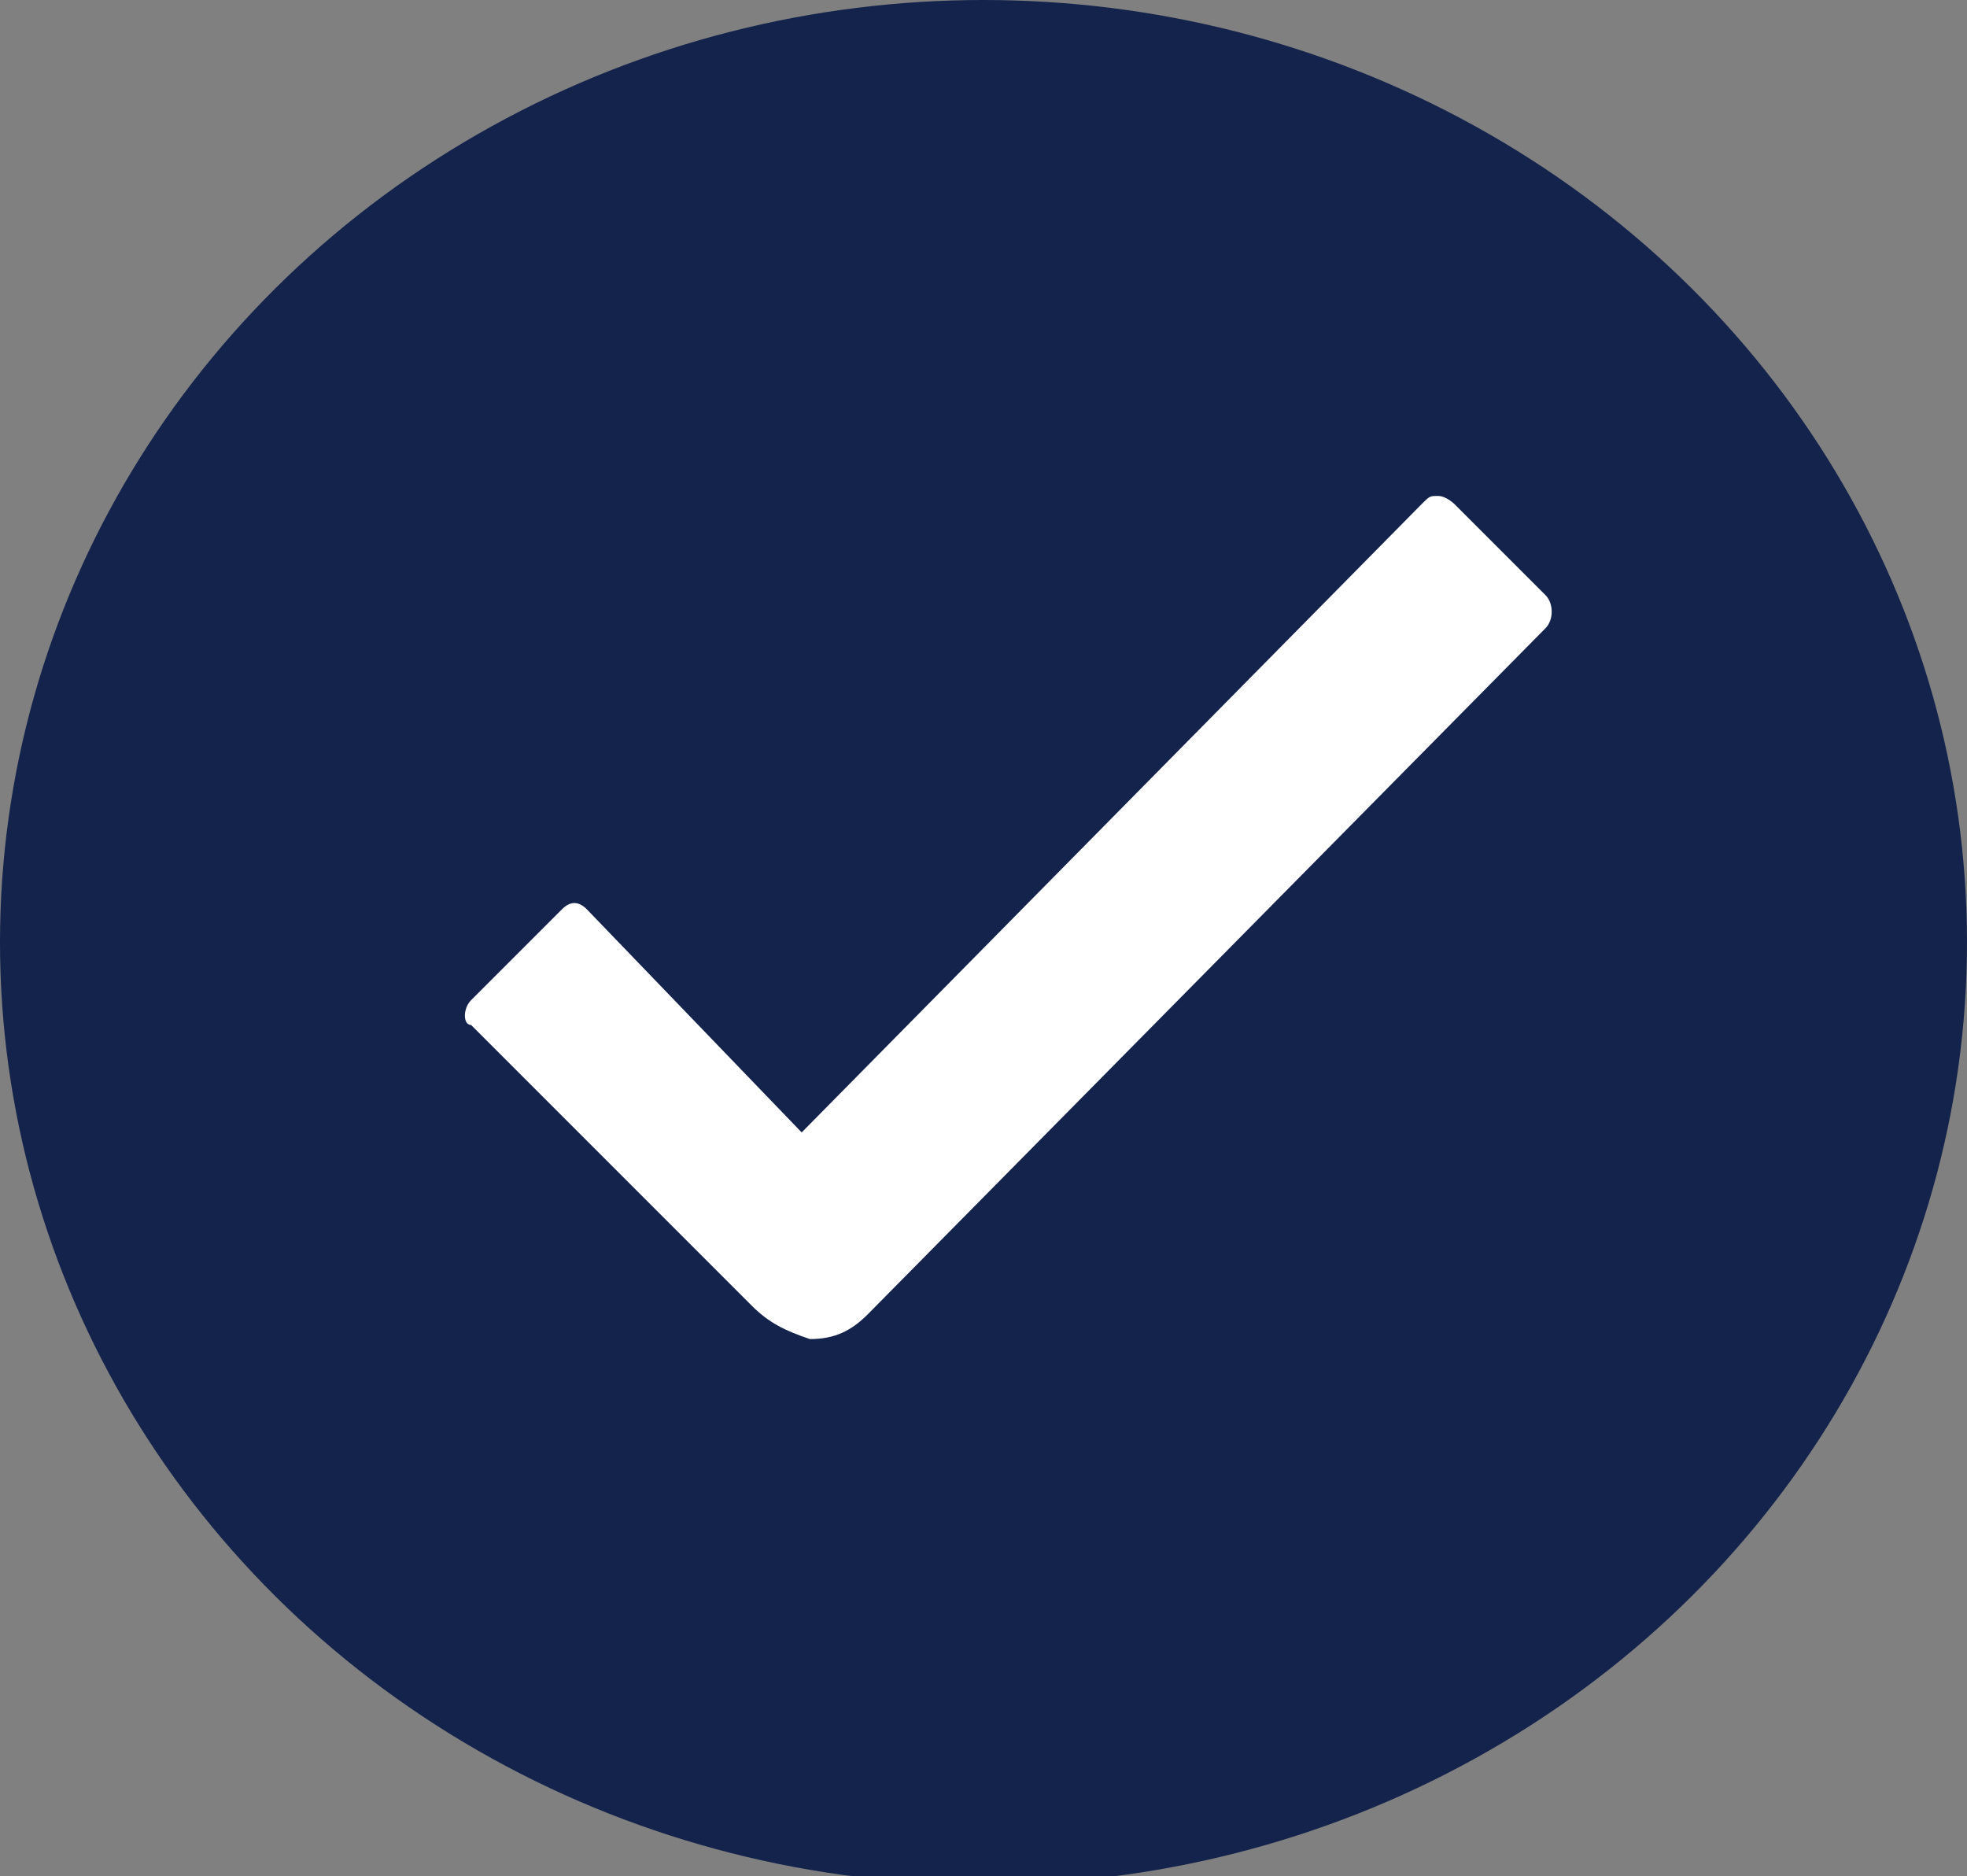 <?xml version="1.0" encoding="utf-8"?>
<!-- Generator: Adobe Illustrator 23.1.1, SVG Export Plug-In . SVG Version: 6.00 Build 0)  -->
<svg version="1.1" id="Capa_1" xmlns="http://www.w3.org/2000/svg" xmlns:xlink="http://www.w3.org/1999/xlink" x="0px" y="0px"
	 viewBox="0 0 23.8 22.7" style="enable-background:new 0 0 23.8 22.7;" xml:space="preserve">
<rect x="0" y="0" width="23.8" height="22.7" fill="#808080" stroke="none"/>
<style type="text/css">
	.st0{fill:#14234B;}
	.st1{fill:#FFFFFF;}
</style>
<g id="Group_437" transform="translate(0 0)">
	<ellipse id="Ellipse_635" class="st0" cx="11.9" cy="11.4" rx="11.9" ry="11.4"/>
	<path id="_ionicons_svg_ios-checkmark_1_" class="st1" d="M18.7,7.2l-1.1-1.1c0,0-0.1-0.1-0.2-0.1c-0.1,0-0.1,0-0.2,0.1l-7.5,7.6
		L7.1,11c-0.1-0.1-0.2-0.1-0.3,0c0,0,0,0,0,0l-1.1,1.1c-0.1,0.1-0.1,0.3,0,0.3c0,0,0,0,0,0l3.4,3.4c0.2,0.2,0.4,0.3,0.7,0.4
		c0.3,0,0.5-0.1,0.7-0.3h0l8.2-8.3C18.8,7.5,18.8,7.3,18.7,7.2z"/>
</g>
</svg>
